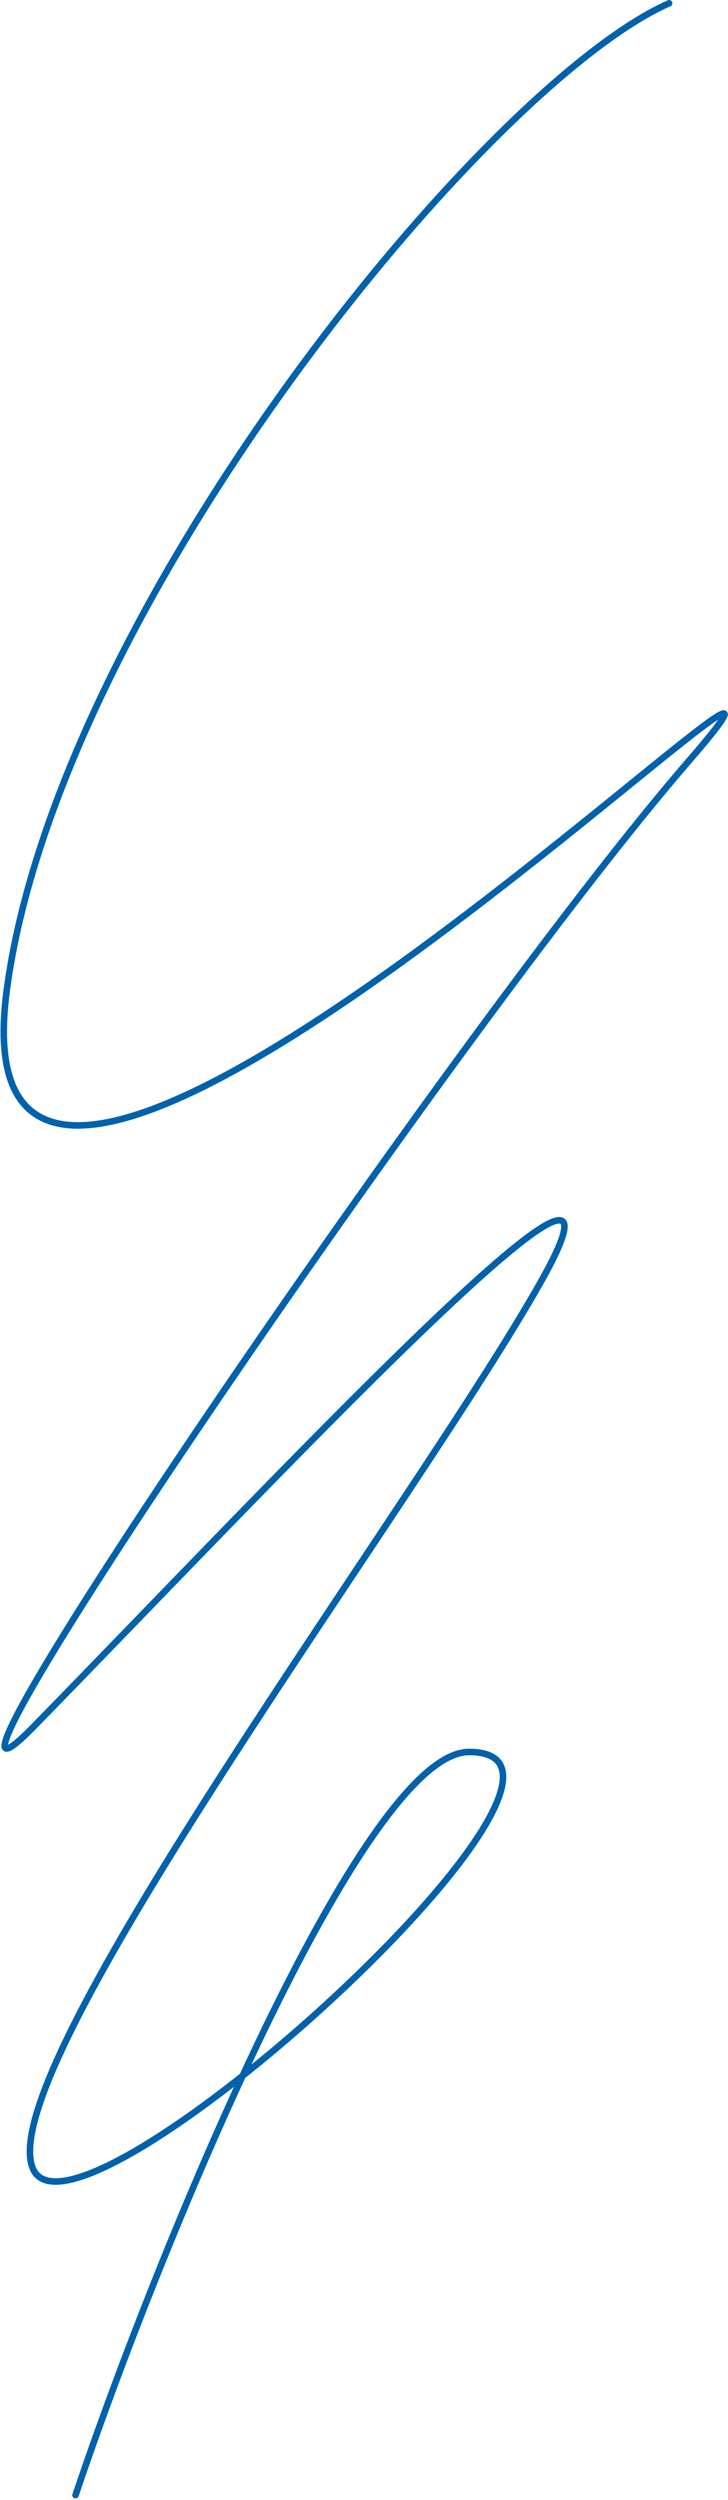 <?xml version="1.0" encoding="UTF-8"?> <svg xmlns="http://www.w3.org/2000/svg" width="222" height="762" viewBox="0 0 222 762" fill="none"><path d="M204.038 1C147.52 26 17.152 186.5 2.038 302C-17.104 448.283 281.001 150 210.001 232C139.001 314 -39.639 577.257 10.038 526.5C79.038 456 203.038 323 165.038 390.5C127.038 458 -2.962 630.5 10.038 661C23.038 691.5 197.006 534 143.038 534C110.538 534 47.538 687.5 23.038 760.5" stroke="#0062AD" stroke-width="2" stroke-linecap="round" stroke-linejoin="round"></path></svg> 